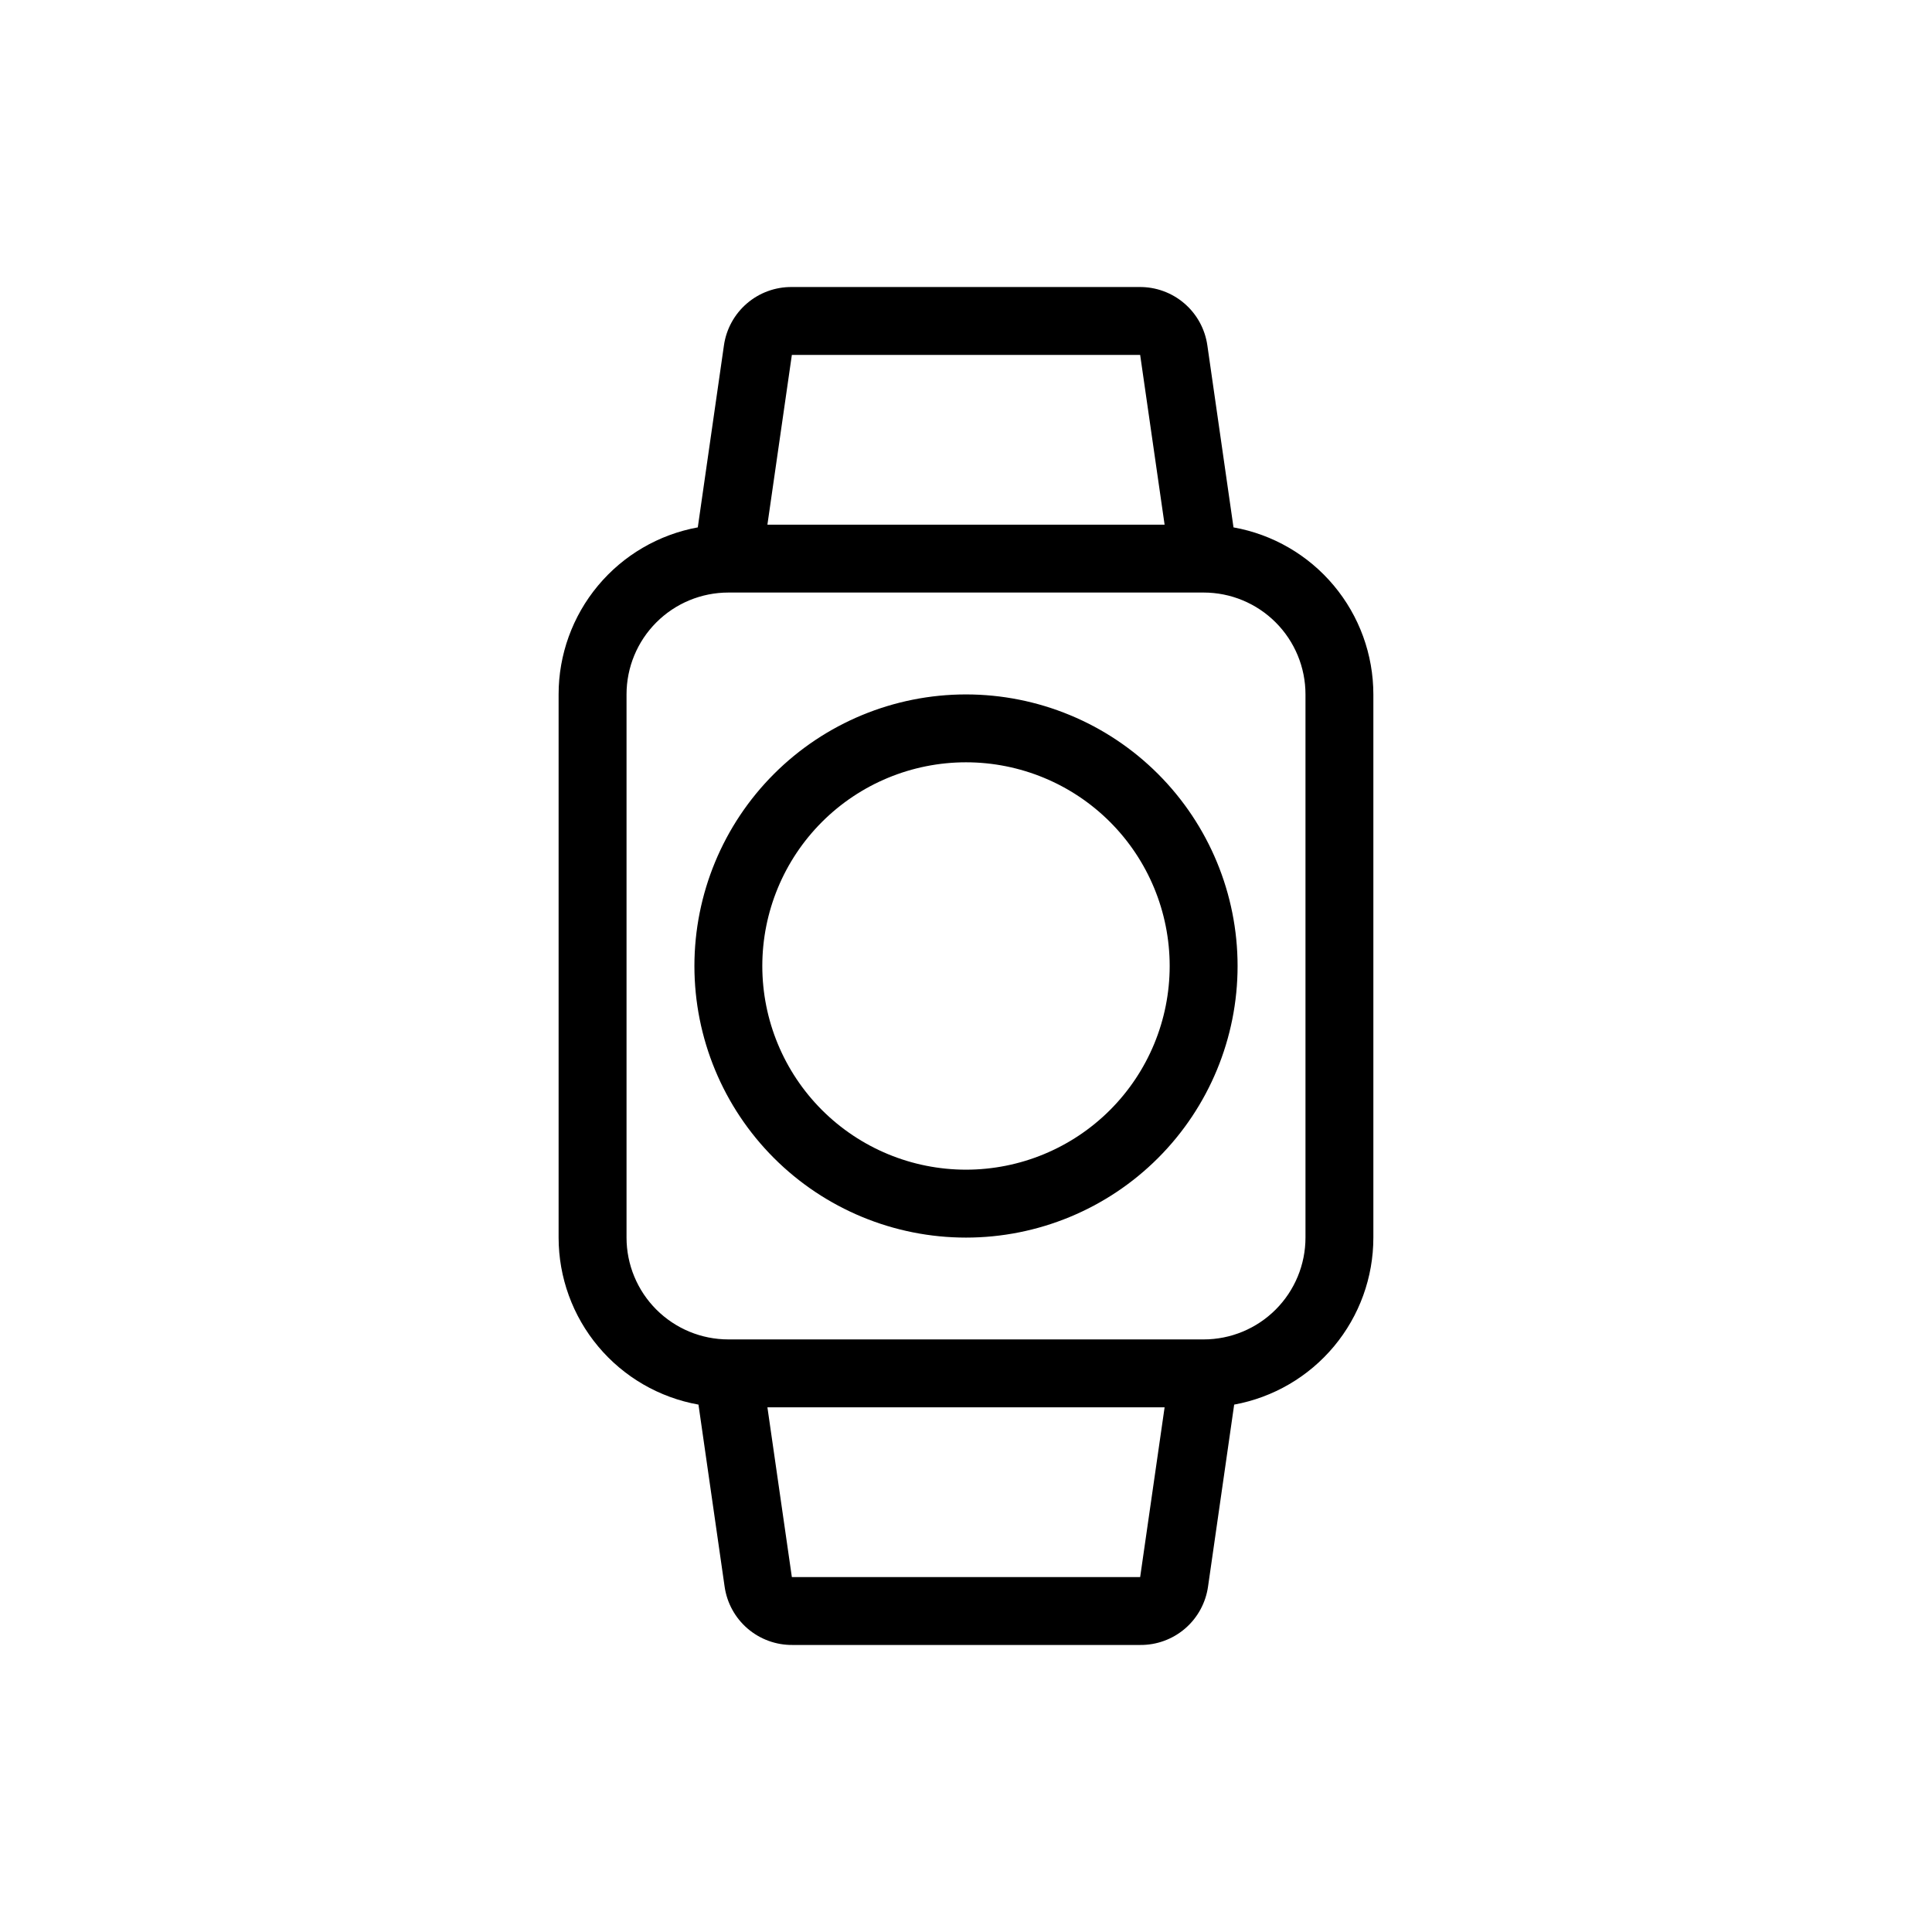 <?xml version="1.0" encoding="UTF-8"?>
<!-- Uploaded to: ICON Repo, www.iconrepo.com, Generator: ICON Repo Mixer Tools -->
<svg fill="#000000" width="800px" height="800px" version="1.1" viewBox="144 144 512 512" xmlns="http://www.w3.org/2000/svg">
 <g>
  <path d="m470.89 283.76-6.926-48.223c-0.613-4.32-2.773-8.273-6.086-11.121-3.309-2.848-7.543-4.394-11.906-4.352h-92.125c-4.367-0.043-8.602 1.504-11.91 4.352-3.312 2.848-5.473 6.801-6.086 11.121l-6.926 48.223c-10.355 1.895-19.719 7.363-26.461 15.453-6.738 8.086-10.43 18.281-10.426 28.812v143.95c0.004 10.555 3.719 20.77 10.496 28.859 6.773 8.094 16.18 13.547 26.57 15.402l6.926 48.223c0.613 4.324 2.773 8.277 6.086 11.125 3.309 2.844 7.543 4.391 11.91 4.348h92.125c4.363 0.043 8.598-1.504 11.906-4.348 3.312-2.848 5.473-6.801 6.086-11.125l6.926-48.223c10.359-1.895 19.723-7.363 26.461-15.449 6.742-8.09 10.43-18.285 10.426-28.812v-143.95c-0.004-10.555-3.719-20.773-10.496-28.863-6.773-8.094-16.18-13.543-26.57-15.402zm-117.04-45.703h92.305l6.477 44.984h-105.26zm92.305 323.88h-92.305l-6.477-44.984h105.26zm43.812-89.965c0 7.156-2.844 14.023-7.906 19.082-5.062 5.062-11.926 7.906-19.082 7.906h-125.95c-7.16 0-14.023-2.844-19.086-7.906-5.062-5.059-7.906-11.926-7.906-19.082v-143.95c0-7.16 2.844-14.023 7.906-19.086s11.926-7.906 19.086-7.906h125.95c7.156 0 14.02 2.844 19.082 7.906s7.906 11.926 7.906 19.086z"/>
  <path d="m400 328.03c-19.09 0-37.395 7.582-50.895 21.078-13.496 13.5-21.078 31.805-21.078 50.895 0 19.086 7.582 37.395 21.078 50.891 13.5 13.496 31.805 21.082 50.895 21.082 19.086 0 37.395-7.586 50.891-21.082s21.082-31.805 21.082-50.891c0-19.09-7.586-37.395-21.082-50.895-13.496-13.496-31.805-21.078-50.891-21.078zm0 125.95v-0.004c-14.316 0-28.047-5.688-38.172-15.809-10.121-10.125-15.809-23.852-15.809-38.168s5.688-28.047 15.809-38.172c10.125-10.121 23.855-15.809 38.172-15.809s28.043 5.688 38.168 15.809c10.121 10.125 15.809 23.855 15.809 38.172s-5.688 28.043-15.809 38.168c-10.125 10.121-23.852 15.809-38.168 15.809z"/>
 </g>
</svg>
